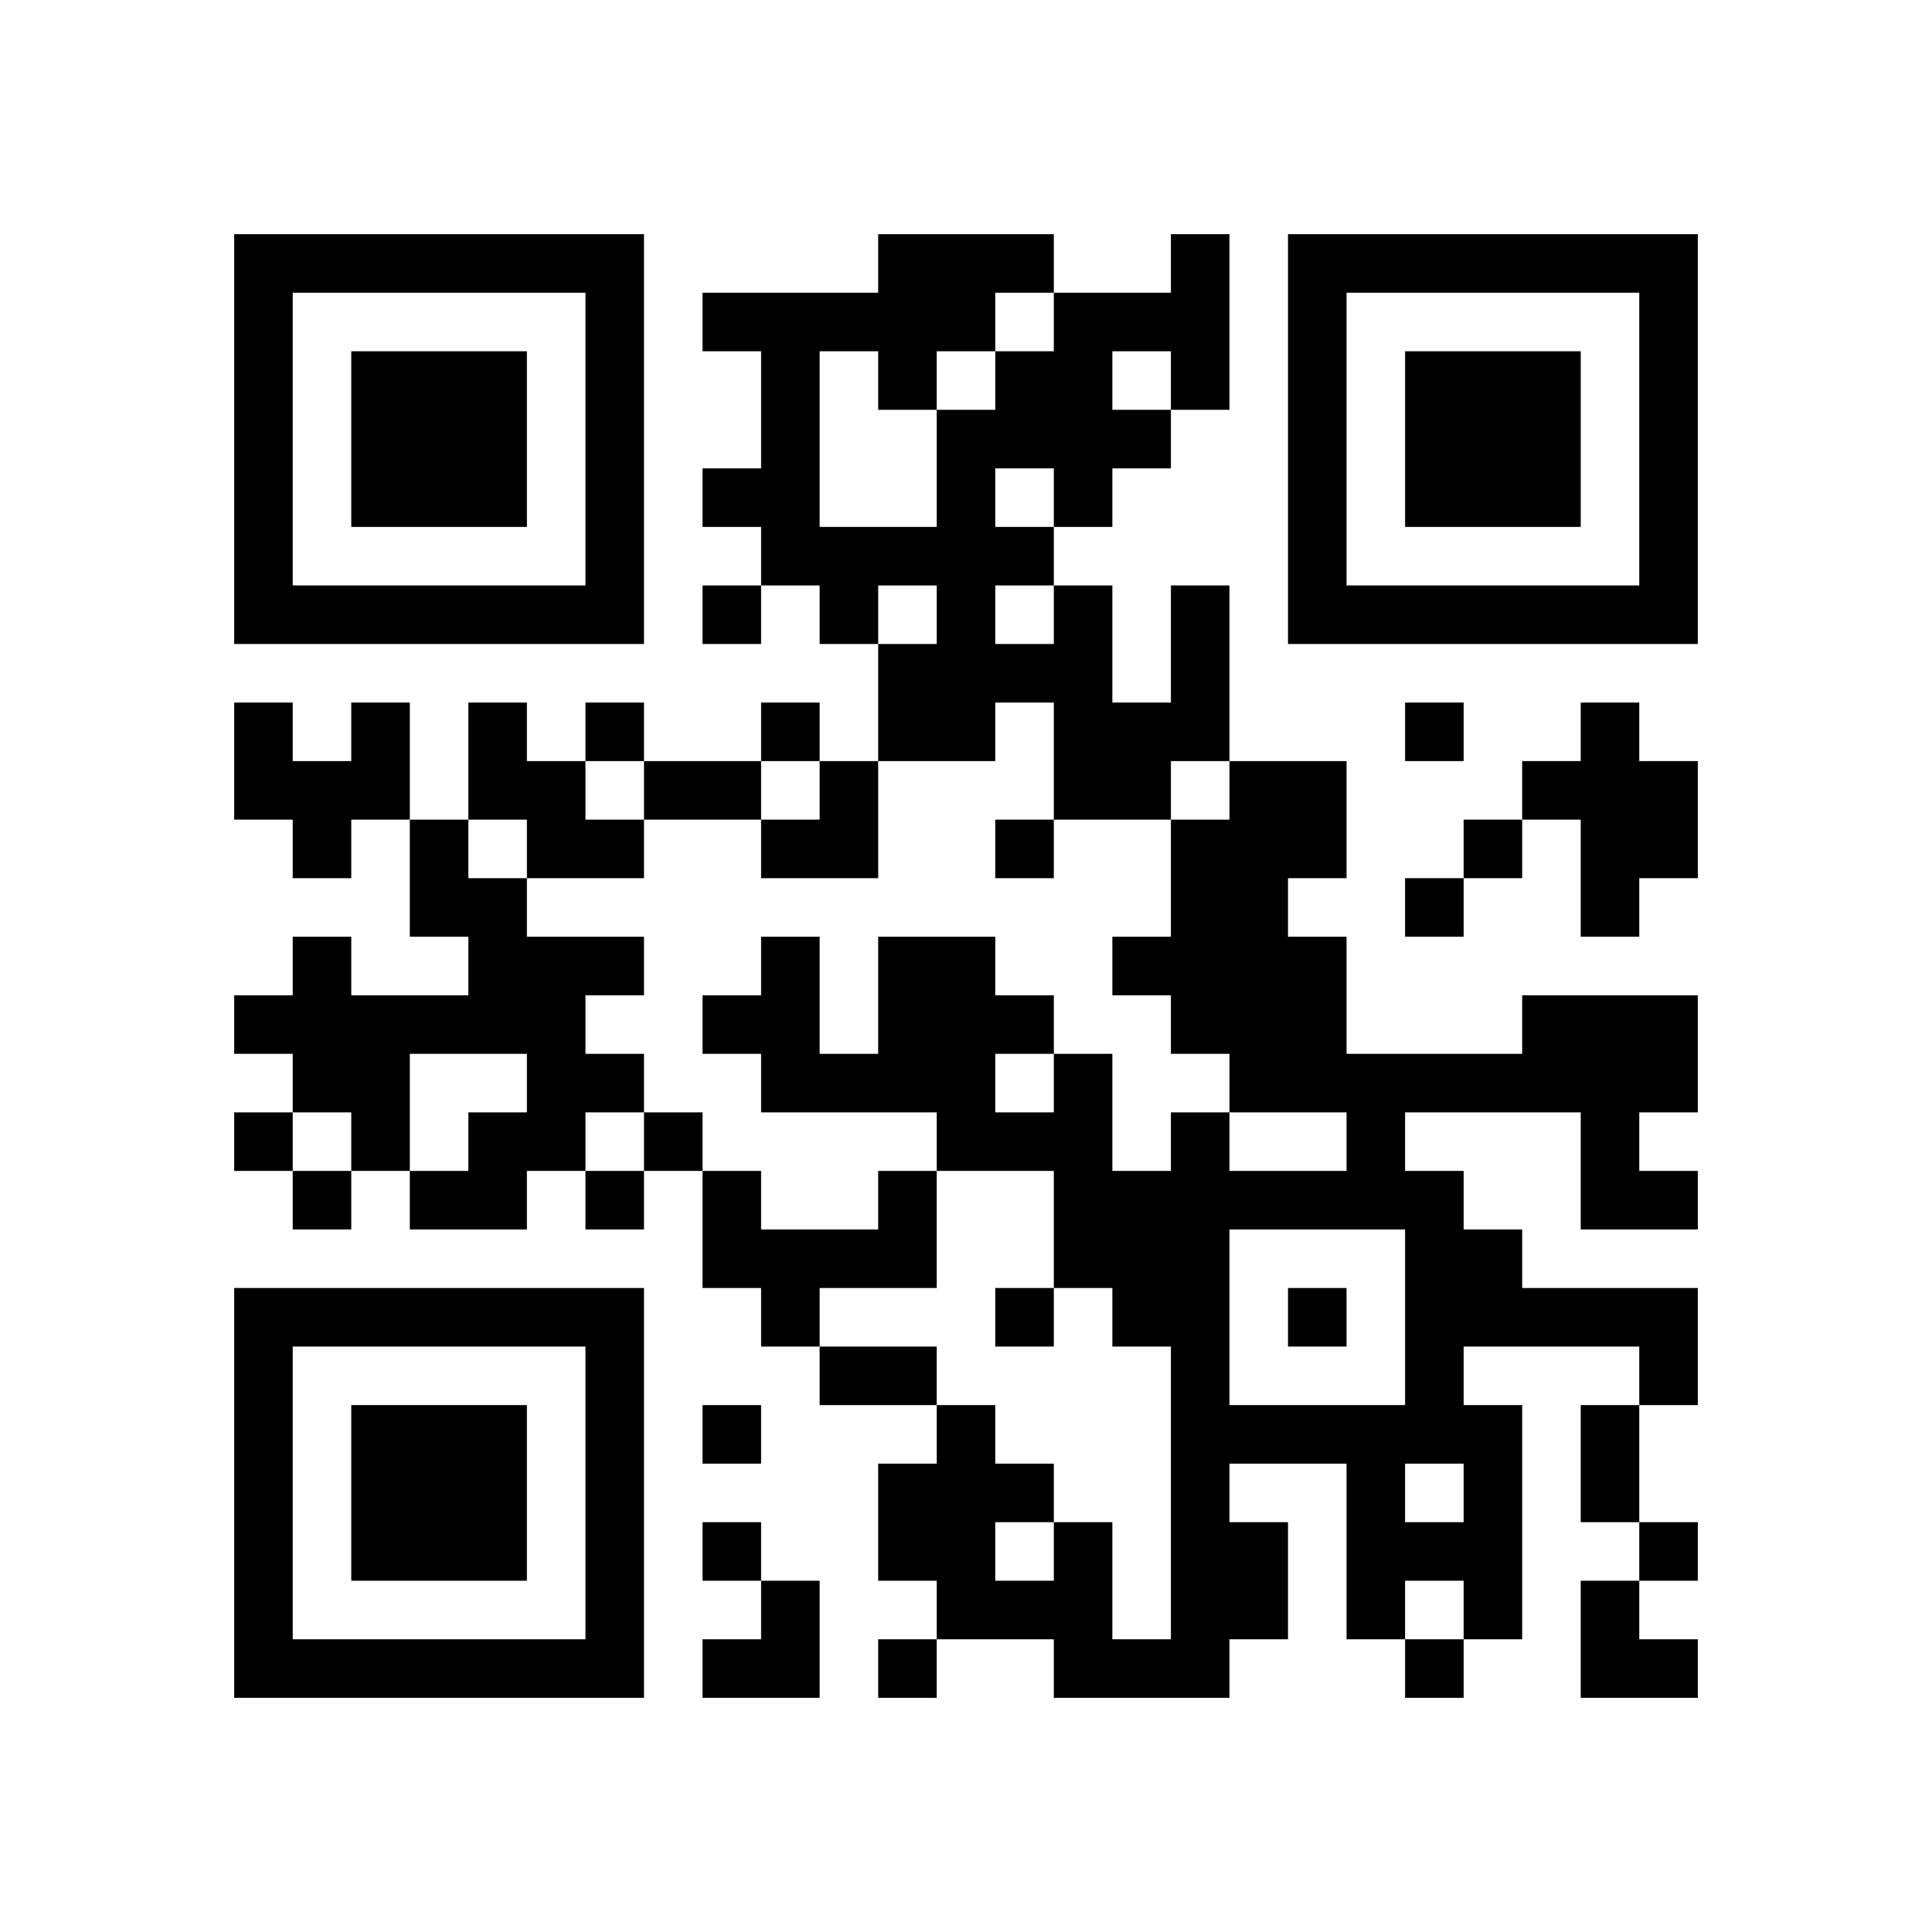 <?xml version="1.0" encoding="UTF-8" standalone="yes"?>
<svg version="1.0" xmlns="http://www.w3.org/2000/svg" width="264" height="264" viewBox="0 0 264 264" preserveAspectRatio="xMidYMid meet">
  <g transform="translate(0,264) scale(0.1,-0.1)" fill="#000000" stroke="none">
    <path d="M320 2040 l0 -280 280 0 280 0 0 280 0 280 -280 0 -280 0 0 -280z
m480 0 l0 -200 -200 0 -200 0 0 200 0 200 200 0 200 0 0 -200z"/>
    <path d="M480 2040 l0 -120 120 0 120 0 0 120 0 120 -120 0 -120 0 0 -120z"/>
    <path d="M1200 2280 l0 -40 -120 0 -120 0 0 -40 0 -40 40 0 40 0 0 -80 0 -80
-40 0 -40 0 0 -40 0 -40 40 0 40 0 0 -40 0 -40 -40 0 -40 0 0 -40 0 -40 40 0
40 0 0 40 0 40 40 0 40 0 0 -40 0 -40 40 0 40 0 0 -80 0 -80 -40 0 -40 0 0 40
0 40 -40 0 -40 0 0 -40 0 -40 -80 0 -80 0 0 40 0 40 -40 0 -40 0 0 -40 0 -40
-40 0 -40 0 0 40 0 40 -40 0 -40 0 0 -80 0 -80 -40 0 -40 0 0 80 0 80 -40 0
-40 0 0 -40 0 -40 -40 0 -40 0 0 40 0 40 -40 0 -40 0 0 -80 0 -80 40 0 40 0 0
-40 0 -40 40 0 40 0 0 40 0 40 40 0 40 0 0 -80 0 -80 40 0 40 0 0 -40 0 -40
-80 0 -80 0 0 40 0 40 -40 0 -40 0 0 -40 0 -40 -40 0 -40 0 0 -40 0 -40 40 0
40 0 0 -40 0 -40 -40 0 -40 0 0 -40 0 -40 40 0 40 0 0 -40 0 -40 40 0 40 0 0
40 0 40 40 0 40 0 0 -40 0 -40 80 0 80 0 0 40 0 40 40 0 40 0 0 -40 0 -40 40
0 40 0 0 40 0 40 40 0 40 0 0 -80 0 -80 40 0 40 0 0 -40 0 -40 40 0 40 0 0
-40 0 -40 80 0 80 0 0 -40 0 -40 -40 0 -40 0 0 -80 0 -80 40 0 40 0 0 -40 0
-40 -40 0 -40 0 0 -40 0 -40 40 0 40 0 0 40 0 40 80 0 80 0 0 -40 0 -40 120 0
120 0 0 40 0 40 40 0 40 0 0 80 0 80 -40 0 -40 0 0 40 0 40 80 0 80 0 0 -120
0 -120 40 0 40 0 0 -40 0 -40 40 0 40 0 0 40 0 40 40 0 40 0 0 160 0 160 -40
0 -40 0 0 40 0 40 120 0 120 0 0 -40 0 -40 -40 0 -40 0 0 -80 0 -80 40 0 40 0
0 -40 0 -40 -40 0 -40 0 0 -80 0 -80 80 0 80 0 0 40 0 40 -40 0 -40 0 0 40 0
40 40 0 40 0 0 40 0 40 -40 0 -40 0 0 80 0 80 40 0 40 0 0 80 0 80 -120 0
-120 0 0 40 0 40 -40 0 -40 0 0 40 0 40 -40 0 -40 0 0 40 0 40 120 0 120 0 0
-80 0 -80 80 0 80 0 0 40 0 40 -40 0 -40 0 0 40 0 40 40 0 40 0 0 80 0 80
-120 0 -120 0 0 -40 0 -40 -120 0 -120 0 0 80 0 80 -40 0 -40 0 0 40 0 40 40
0 40 0 0 80 0 80 -80 0 -80 0 0 120 0 120 -40 0 -40 0 0 -80 0 -80 -40 0 -40
0 0 80 0 80 -40 0 -40 0 0 40 0 40 40 0 40 0 0 40 0 40 40 0 40 0 0 40 0 40
40 0 40 0 0 120 0 120 -40 0 -40 0 0 -40 0 -40 -80 0 -80 0 0 40 0 40 -120 0
-120 0 0 -40z m240 -80 l0 -40 -40 0 -40 0 0 -40 0 -40 -40 0 -40 0 0 -80 0
-80 -80 0 -80 0 0 120 0 120 40 0 40 0 0 -40 0 -40 40 0 40 0 0 40 0 40 40 0
40 0 0 40 0 40 40 0 40 0 0 -40z m160 -80 l0 -40 -40 0 -40 0 0 40 0 40 40 0
40 0 0 -40z m-160 -160 l0 -40 -40 0 -40 0 0 40 0 40 40 0 40 0 0 -40z m-160
-160 l0 -40 -40 0 -40 0 0 40 0 40 40 0 40 0 0 -40z m160 0 l0 -40 -40 0 -40
0 0 40 0 40 40 0 40 0 0 -40z m0 -200 l0 -80 80 0 80 0 0 40 0 40 40 0 40 0 0
-40 0 -40 -40 0 -40 0 0 -80 0 -80 -40 0 -40 0 0 -40 0 -40 40 0 40 0 0 -40 0
-40 40 0 40 0 0 -40 0 -40 80 0 80 0 0 -40 0 -40 -80 0 -80 0 0 40 0 40 -40 0
-40 0 0 -40 0 -40 -40 0 -40 0 0 80 0 80 -40 0 -40 0 0 -40 0 -40 -40 0 -40 0
0 40 0 40 40 0 40 0 0 40 0 40 -40 0 -40 0 0 40 0 40 -80 0 -80 0 0 -80 0 -80
-40 0 -40 0 0 80 0 80 -40 0 -40 0 0 -40 0 -40 -40 0 -40 0 0 -40 0 -40 40 0
40 0 0 -40 0 -40 120 0 120 0 0 -40 0 -40 80 0 80 0 0 -80 0 -80 40 0 40 0 0
-40 0 -40 40 0 40 0 0 -200 0 -200 -40 0 -40 0 0 80 0 80 -40 0 -40 0 0 -40 0
-40 -40 0 -40 0 0 40 0 40 40 0 40 0 0 40 0 40 -40 0 -40 0 0 40 0 40 -40 0
-40 0 0 40 0 40 -80 0 -80 0 0 40 0 40 80 0 80 0 0 80 0 80 -40 0 -40 0 0 -40
0 -40 -80 0 -80 0 0 40 0 40 -40 0 -40 0 0 40 0 40 -40 0 -40 0 0 -40 0 -40
-40 0 -40 0 0 40 0 40 40 0 40 0 0 40 0 40 -40 0 -40 0 0 40 0 40 40 0 40 0 0
40 0 40 -80 0 -80 0 0 40 0 40 -40 0 -40 0 0 40 0 40 40 0 40 0 0 -40 0 -40
80 0 80 0 0 40 0 40 -40 0 -40 0 0 40 0 40 40 0 40 0 0 -40 0 -40 80 0 80 0 0
40 0 40 40 0 40 0 0 -40 0 -40 -40 0 -40 0 0 -40 0 -40 80 0 80 0 0 80 0 80
80 0 80 0 0 40 0 40 40 0 40 0 0 -80z m-720 -440 l0 -40 -40 0 -40 0 0 -40 0
-40 -40 0 -40 0 0 80 0 80 80 0 80 0 0 -40z m-240 -80 l0 -40 -40 0 -40 0 0
40 0 40 40 0 40 0 0 -40z m1440 -240 l0 -120 -120 0 -120 0 0 120 0 120 120 0
120 0 0 -120z m80 -240 l0 -40 -40 0 -40 0 0 40 0 40 40 0 40 0 0 -40z m0
-160 l0 -40 -40 0 -40 0 0 40 0 40 40 0 40 0 0 -40z"/>
    <path d="M1360 1480 l0 -40 40 0 40 0 0 40 0 40 -40 0 -40 0 0 -40z"/>
    <path d="M1360 840 l0 -40 40 0 40 0 0 40 0 40 -40 0 -40 0 0 -40z"/>
    <path d="M1760 840 l0 -40 40 0 40 0 0 40 0 40 -40 0 -40 0 0 -40z"/>
    <path d="M1760 2040 l0 -280 280 0 280 0 0 280 0 280 -280 0 -280 0 0 -280z
m480 0 l0 -200 -200 0 -200 0 0 200 0 200 200 0 200 0 0 -200z"/>
    <path d="M1920 2040 l0 -120 120 0 120 0 0 120 0 120 -120 0 -120 0 0 -120z"/>
    <path d="M1920 1640 l0 -40 40 0 40 0 0 40 0 40 -40 0 -40 0 0 -40z"/>
    <path d="M2160 1640 l0 -40 -40 0 -40 0 0 -40 0 -40 -40 0 -40 0 0 -40 0 -40
-40 0 -40 0 0 -40 0 -40 40 0 40 0 0 40 0 40 40 0 40 0 0 40 0 40 40 0 40 0 0
-80 0 -80 40 0 40 0 0 40 0 40 40 0 40 0 0 80 0 80 -40 0 -40 0 0 40 0 40 -40
0 -40 0 0 -40z"/>
    <path d="M320 600 l0 -280 280 0 280 0 0 280 0 280 -280 0 -280 0 0 -280z
m480 0 l0 -200 -200 0 -200 0 0 200 0 200 200 0 200 0 0 -200z"/>
    <path d="M480 600 l0 -120 120 0 120 0 0 120 0 120 -120 0 -120 0 0 -120z"/>
    <path d="M960 680 l0 -40 40 0 40 0 0 40 0 40 -40 0 -40 0 0 -40z"/>
    <path d="M960 520 l0 -40 40 0 40 0 0 -40 0 -40 -40 0 -40 0 0 -40 0 -40 80 0
80 0 0 80 0 80 -40 0 -40 0 0 40 0 40 -40 0 -40 0 0 -40z"/>
  </g>
</svg>